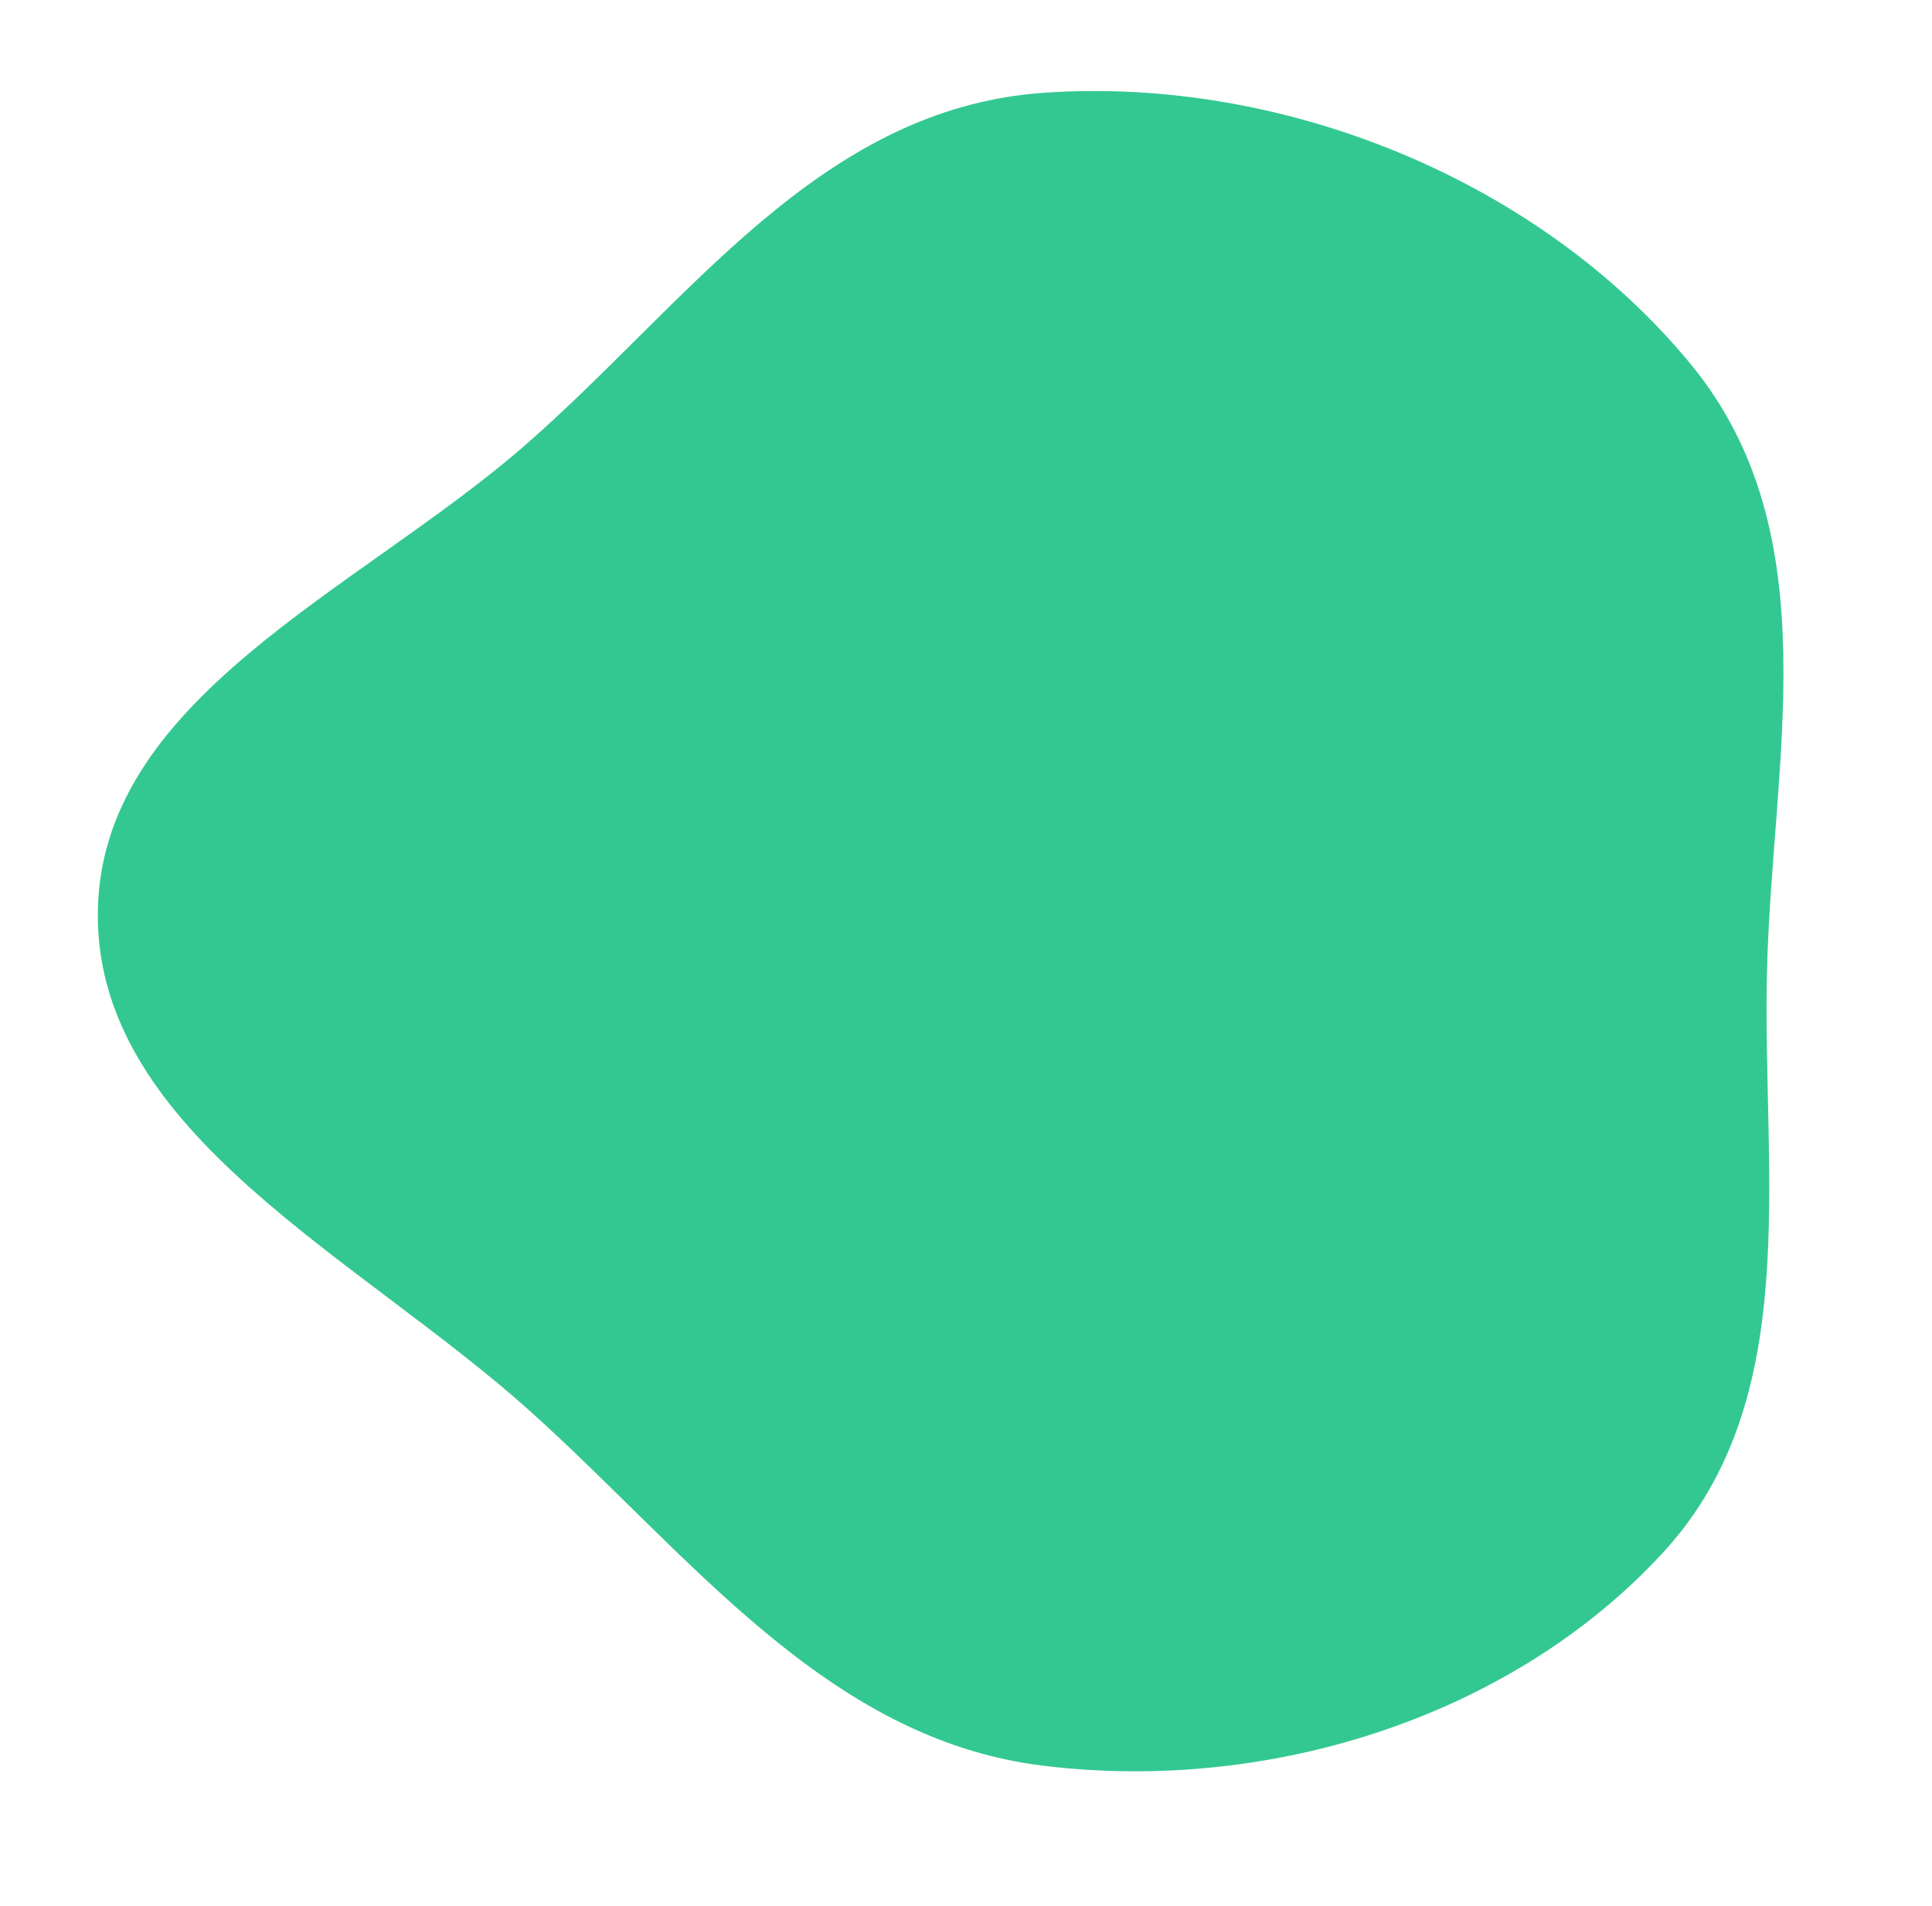 <?xml version="1.0" encoding="UTF-8"?> <svg xmlns="http://www.w3.org/2000/svg" width="1898" height="1873" viewBox="0 0 1898 1873" fill="none"> <path fill-rule="evenodd" clip-rule="evenodd" d="M1025.31 91.173C804.557 106.553 675.139 298.678 515.408 437.877C350.979 581.168 94.879 686.853 96.09 900.946C97.3 1114.79 353.13 1236.02 520.776 1386.7C677.348 1527.43 811.751 1708.74 1024.01 1734.99C1251.16 1763.09 1488.97 1684.06 1634.81 1524.5C1771.84 1374.57 1731.32 1156.75 1735.85 956.142C1740.55 748.53 1798.81 525.612 1661.16 358.051C1513.32 178.07 1262.28 74.663 1025.31 91.173Z" fill="#33C892"></path> </svg> 